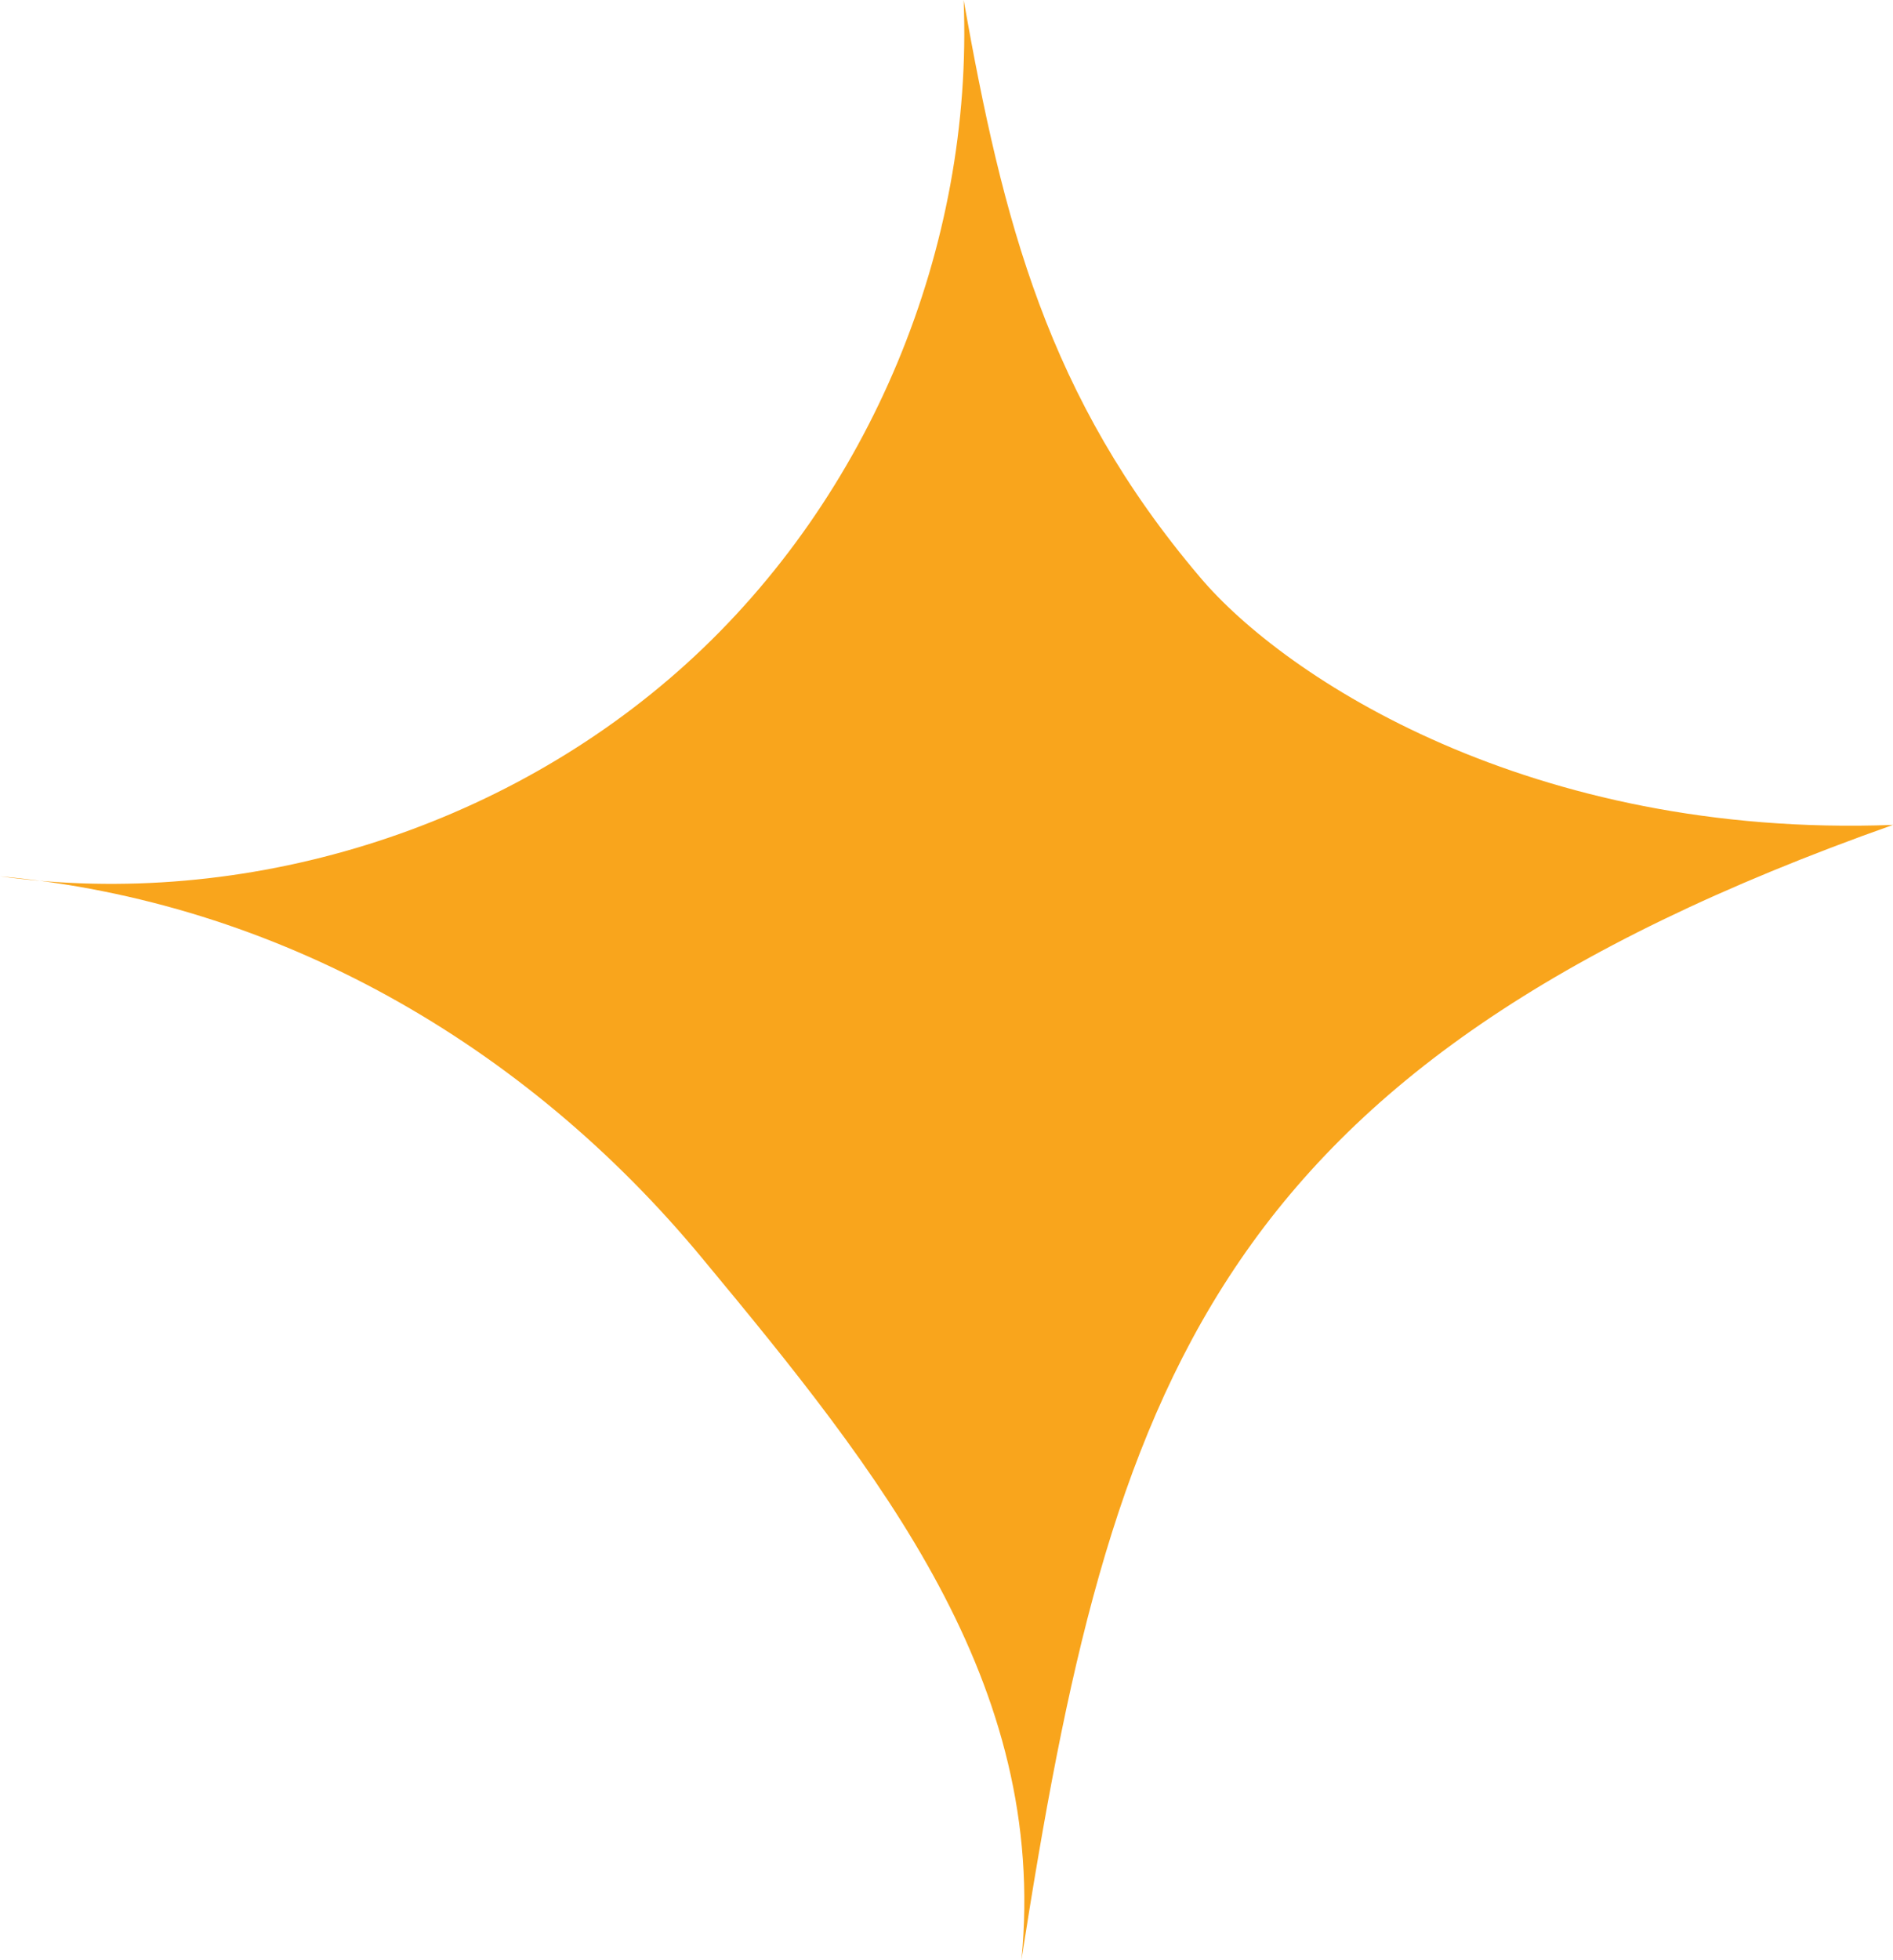 <?xml version="1.0" encoding="UTF-8"?> <!-- Generator: Adobe Illustrator 26.0.2, SVG Export Plug-In . SVG Version: 6.00 Build 0) --> <svg xmlns="http://www.w3.org/2000/svg" xmlns:xlink="http://www.w3.org/1999/xlink" id="Layer_1" x="0px" y="0px" viewBox="0 0 26.52 27.44" style="enable-background:new 0 0 26.52 27.44;" xml:space="preserve"> <style type="text/css"> .st0{fill:#F9A51C;} </style> <path class="st0" d="M14.31,27.44c0.38-3.88-1.98-6.82-4.47-9.82c-2.48-3-5.96-5-9.84-5.35c3.43,0.47,7.05-0.65,9.62-2.98 S13.64,3.46,13.5,0c0.55,3.09,1.17,5.56,3.31,8.08c1.19,1.41,4.63,3.66,9.71,3.47C16.94,14.94,15.56,19.44,14.31,27.44L14.31,27.44z "></path> </svg> 